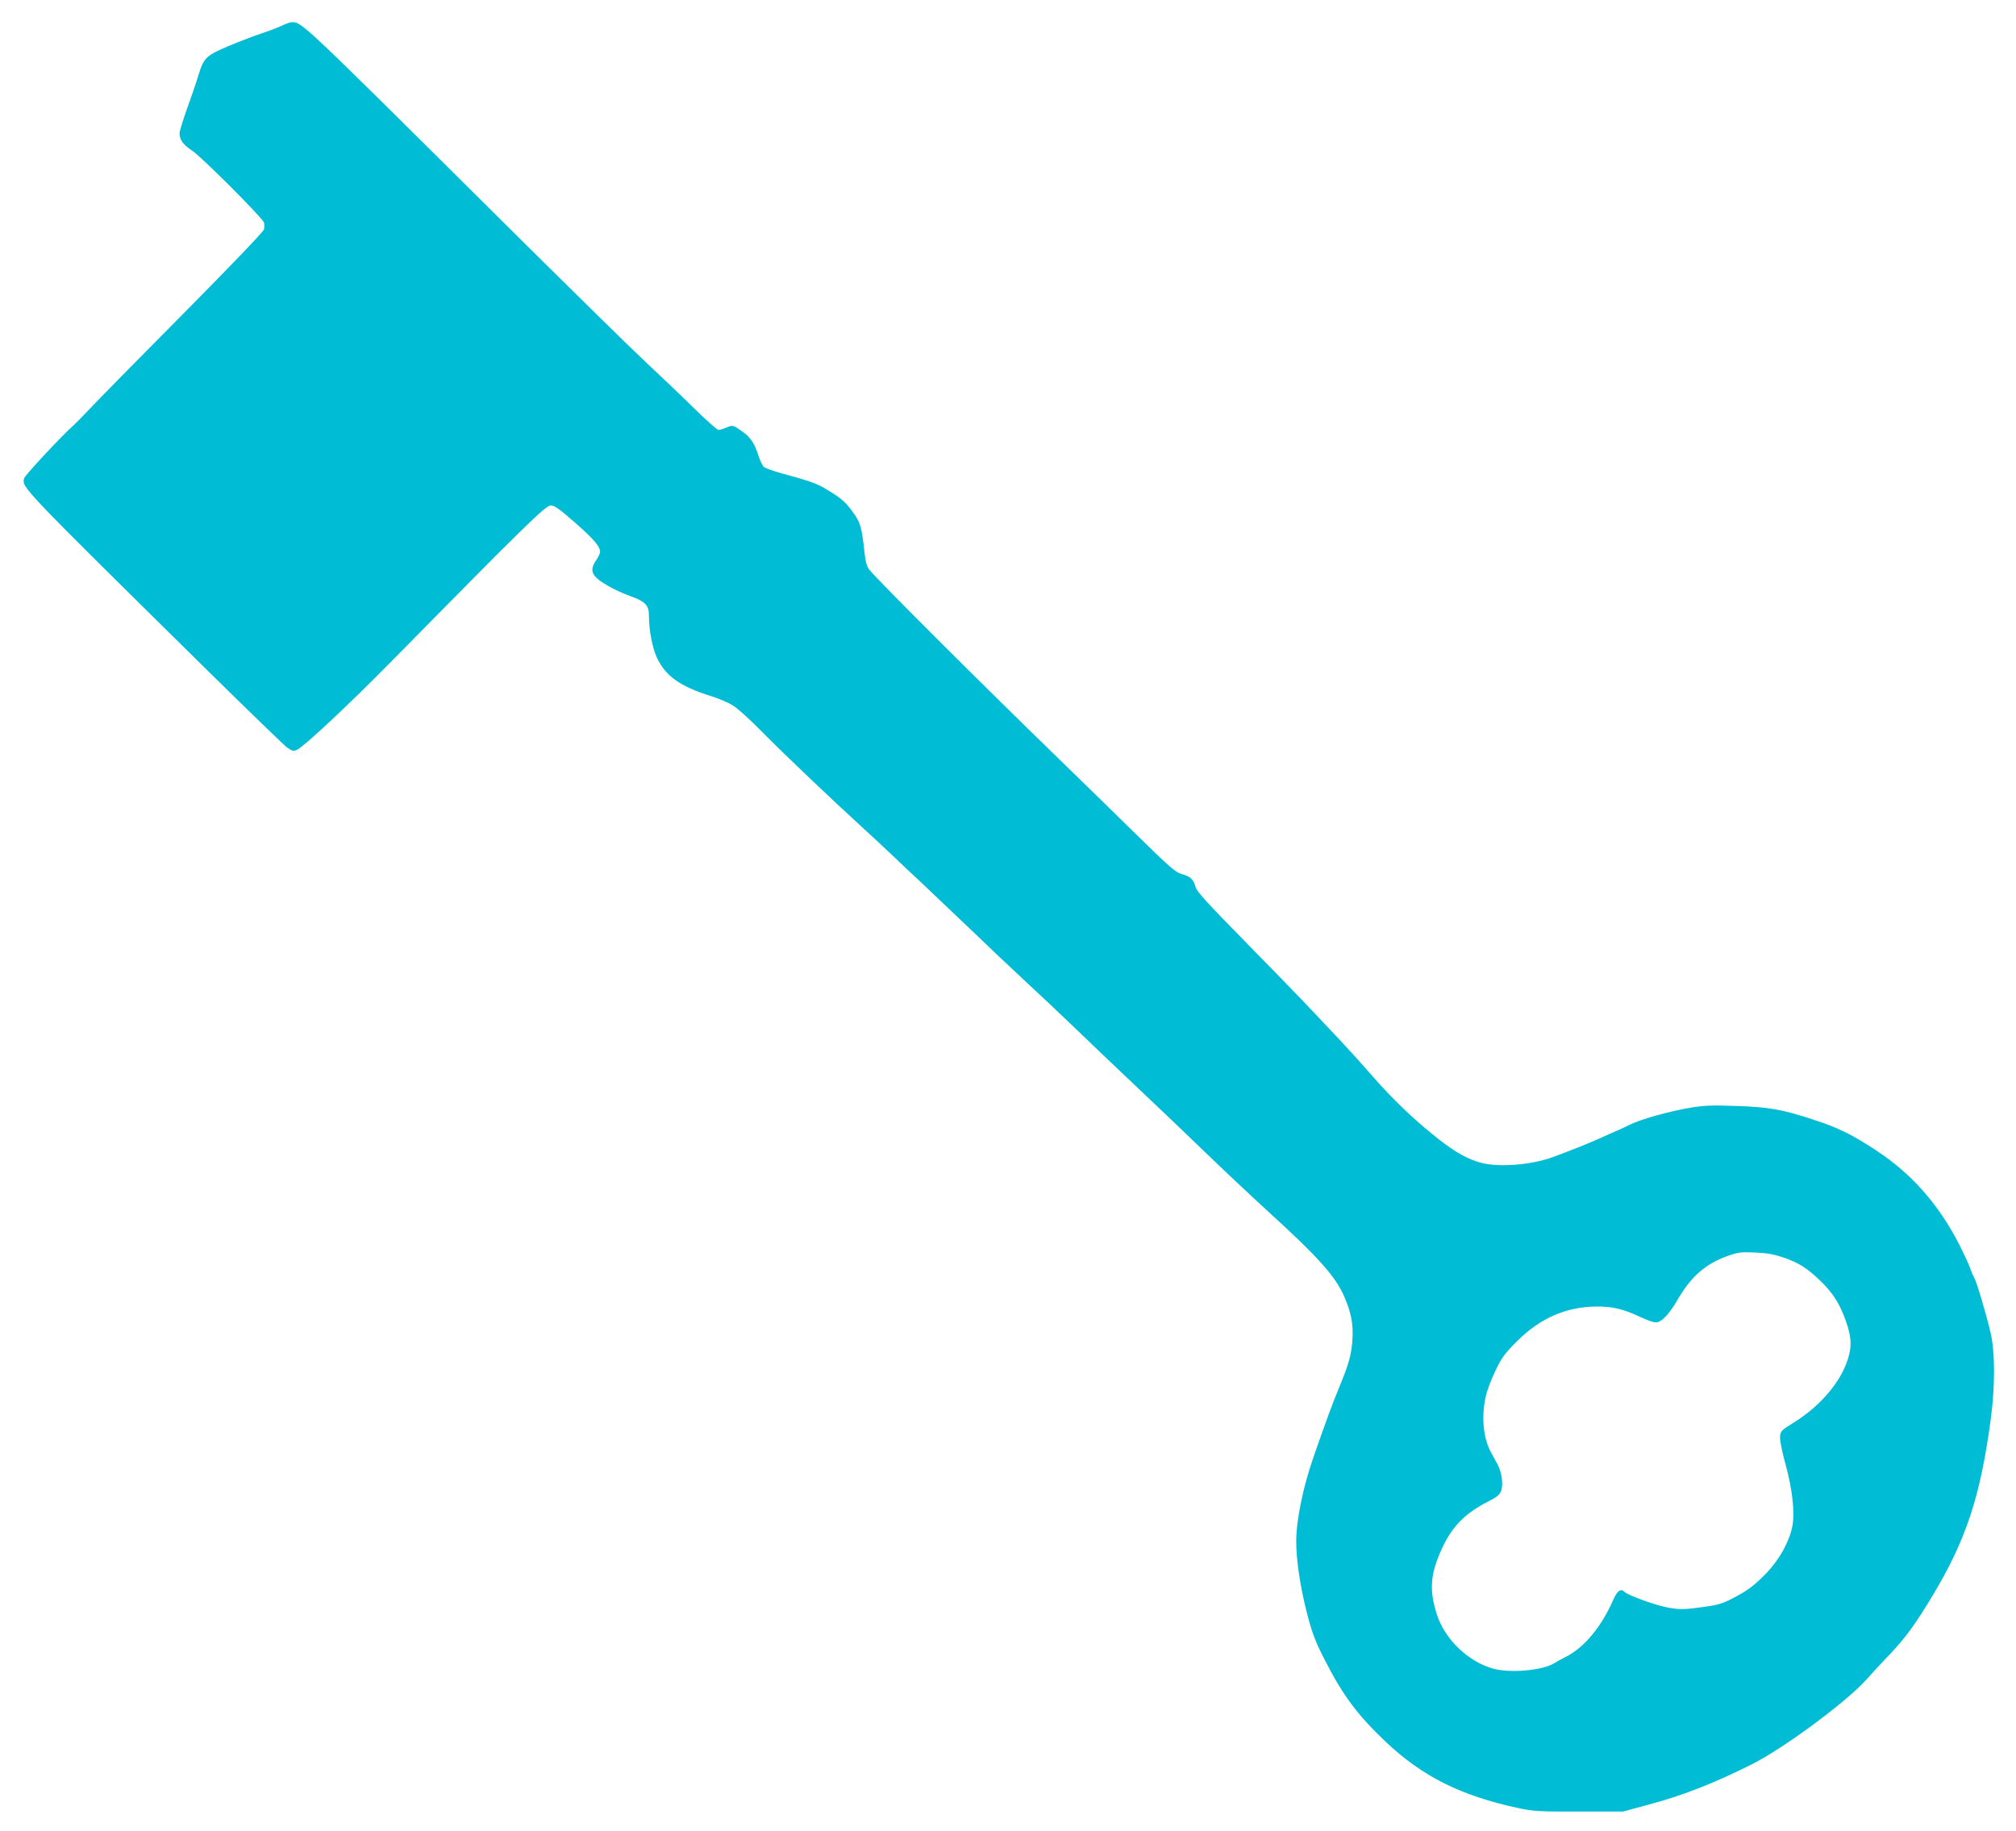 <?xml version="1.0" standalone="no"?>
<!DOCTYPE svg PUBLIC "-//W3C//DTD SVG 20010904//EN"
 "http://www.w3.org/TR/2001/REC-SVG-20010904/DTD/svg10.dtd">
<svg version="1.0" xmlns="http://www.w3.org/2000/svg"
 width="1280pt" height="1163pt" viewBox="0 0 1280 1163"
 preserveAspectRatio="xMidYMid meet">
<g transform="translate(0,1163) scale(0.1,-0.1)"
fill="#00bcd4" stroke="none">
<path d="M1783 11464 c-29 -13 -85 -34 -125 -47 -40 -13 -131 -48 -201 -77
-149 -62 -163 -76 -198 -190 -12 -41 -44 -135 -71 -209 -26 -73 -48 -144 -48
-157 0 -42 22 -72 79 -110 59 -38 446 -426 457 -457 3 -10 3 -30 0 -44 -4 -15
-213 -233 -519 -542 -282 -284 -546 -553 -587 -597 -41 -44 -88 -91 -103 -105
-74 -65 -309 -317 -314 -337 -14 -58 -29 -43 1189 -1244 246 -242 463 -452
482 -466 31 -21 40 -24 61 -14 45 21 327 284 600 562 837 851 979 990 1011
990 25 0 55 -21 155 -109 120 -105 159 -151 159 -186 0 -9 -11 -33 -25 -53
-45 -67 -30 -101 73 -161 37 -22 102 -52 145 -67 91 -32 117 -58 117 -118 0
-97 22 -212 52 -275 55 -115 148 -181 341 -241 50 -16 115 -43 142 -61 28 -17
111 -92 185 -168 138 -140 440 -427 636 -606 60 -55 152 -140 204 -190 52 -50
122 -116 155 -146 32 -30 167 -158 300 -285 132 -127 303 -289 380 -360 77
-71 210 -196 296 -279 85 -82 269 -258 409 -390 140 -132 338 -321 440 -420
102 -99 283 -269 402 -378 303 -276 412 -397 469 -522 47 -105 62 -179 56
-280 -6 -95 -22 -154 -82 -300 -46 -110 -89 -228 -166 -450 -66 -189 -109
-400 -109 -533 0 -121 26 -293 69 -459 32 -124 52 -176 110 -290 116 -228 208
-352 390 -525 232 -219 477 -342 841 -420 95 -20 131 -23 385 -22 l280 0 155
42 c220 58 421 137 663 258 204 103 600 396 726 537 35 40 103 113 150 162 97
101 164 193 273 375 211 351 303 631 368 1120 28 212 27 422 -1 545 -28 121
-89 325 -104 350 -6 11 -18 37 -25 59 -7 21 -38 88 -69 150 -132 258 -303 452
-528 600 -161 105 -240 144 -403 197 -193 64 -281 79 -490 86 -149 5 -205 3
-285 -11 -144 -24 -329 -77 -395 -112 -14 -7 -45 -22 -70 -33 -25 -10 -76 -33
-115 -51 -71 -32 -194 -81 -296 -118 -136 -50 -340 -66 -452 -37 -85 22 -163
65 -273 151 -151 119 -287 248 -419 399 -66 76 -161 181 -211 234 -50 53 -135
143 -190 201 -54 58 -237 246 -406 418 -247 252 -310 321 -318 351 -12 47 -33
66 -89 81 -37 10 -77 45 -294 258 -138 136 -335 328 -437 427 -542 526 -1200
1183 -1251 1248 -16 21 -24 51 -31 115 -16 151 -25 185 -73 250 -47 65 -77 91
-170 146 -59 36 -105 52 -285 101 -52 14 -102 33 -110 40 -9 8 -24 40 -34 70
-26 83 -51 119 -110 160 -53 36 -53 36 -91 21 -21 -9 -44 -16 -53 -16 -9 0
-81 64 -161 143 -80 79 -218 210 -306 292 -88 82 -511 498 -941 925 -1240
1232 -1240 1232 -1301 1229 -10 0 -42 -11 -70 -25z m9536 -7818 c101 -35 151
-66 235 -146 84 -80 127 -149 167 -262 39 -112 38 -176 -2 -276 -53 -133 -177
-271 -329 -365 -80 -50 -85 -55 -88 -90 -2 -22 12 -93 32 -166 46 -163 63
-317 46 -403 -19 -98 -82 -212 -164 -297 -81 -83 -121 -113 -223 -165 -60 -31
-92 -40 -193 -53 -105 -14 -133 -15 -203 -3 -75 12 -259 78 -281 100 -25 25
-47 9 -72 -47 -76 -174 -185 -305 -301 -364 -27 -13 -59 -31 -73 -40 -75 -48
-285 -66 -395 -34 -156 45 -302 187 -352 342 -50 157 -42 259 33 421 64 139
147 223 295 298 49 24 69 41 79 64 16 40 6 120 -23 173 -12 22 -30 54 -39 71
-51 92 -64 231 -34 361 9 39 37 113 63 165 39 81 59 107 137 185 145 144 308
215 496 218 107 1 172 -14 282 -65 58 -27 94 -39 110 -35 36 9 81 59 132 148
84 144 178 225 317 274 66 23 85 25 174 21 72 -3 121 -12 174 -30z"/>
</g>
</svg>
